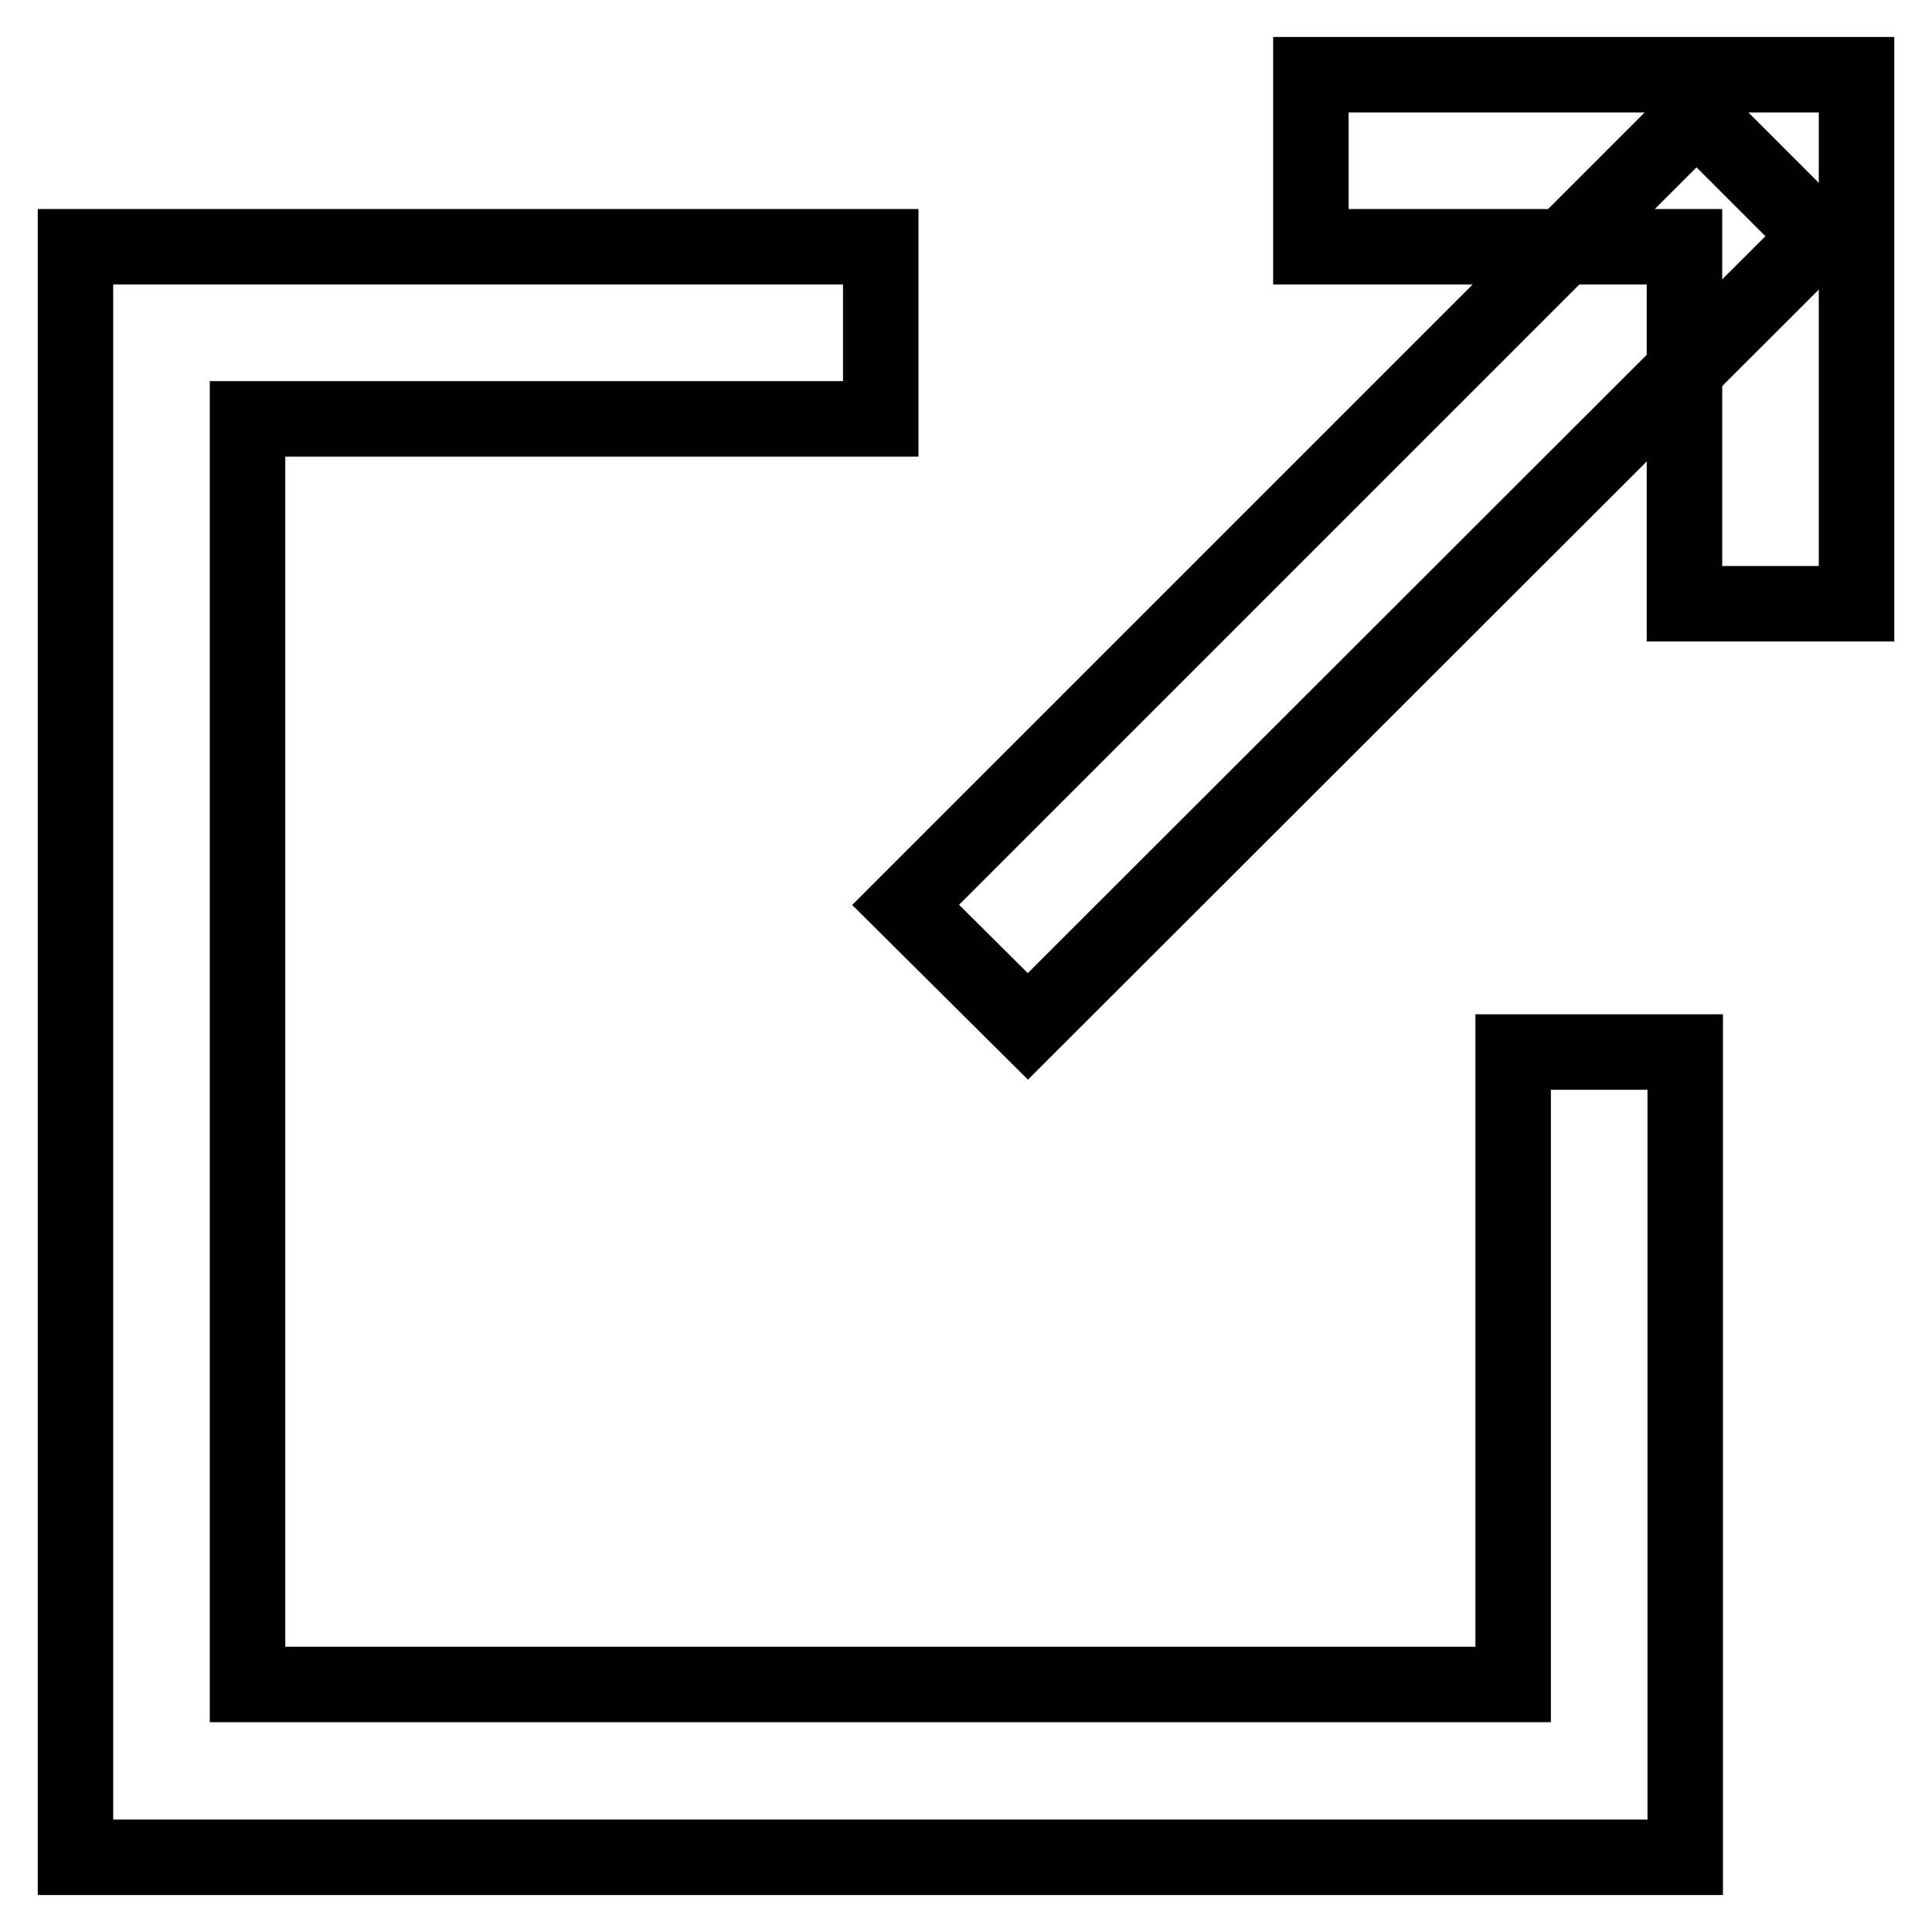 <?xml version="1.0" encoding="utf-8"?>
<!-- Svg Vector Icons : http://www.onlinewebfonts.com/icon -->
<!DOCTYPE svg PUBLIC "-//W3C//DTD SVG 1.1//EN" "http://www.w3.org/Graphics/SVG/1.1/DTD/svg11.dtd">
<svg version="1.1" xmlns="http://www.w3.org/2000/svg" xmlns:xlink="http://www.w3.org/1999/xlink" x="0px" y="0px" viewBox="0 0 256 256" enable-background="new 0 0 256 256" xml:space="preserve">
<g> <path stroke-width="10" fill-opacity="0" stroke="#000000"  d="M223.4,246.1H10V32.7h106.7v22.8H32.8v167.7h167.7v-83.8h22.8V246.1z"/> <path stroke-width="10" fill-opacity="0" stroke="#000000"  d="M224.8,15.1L241,31.3L136.2,136l-16.2-16.1L224.8,15.1z"/> <path stroke-width="10" fill-opacity="0" stroke="#000000"  d="M246,80h-22.8V32.7h-49.5V9.9H246V80z"/></g>
</svg>